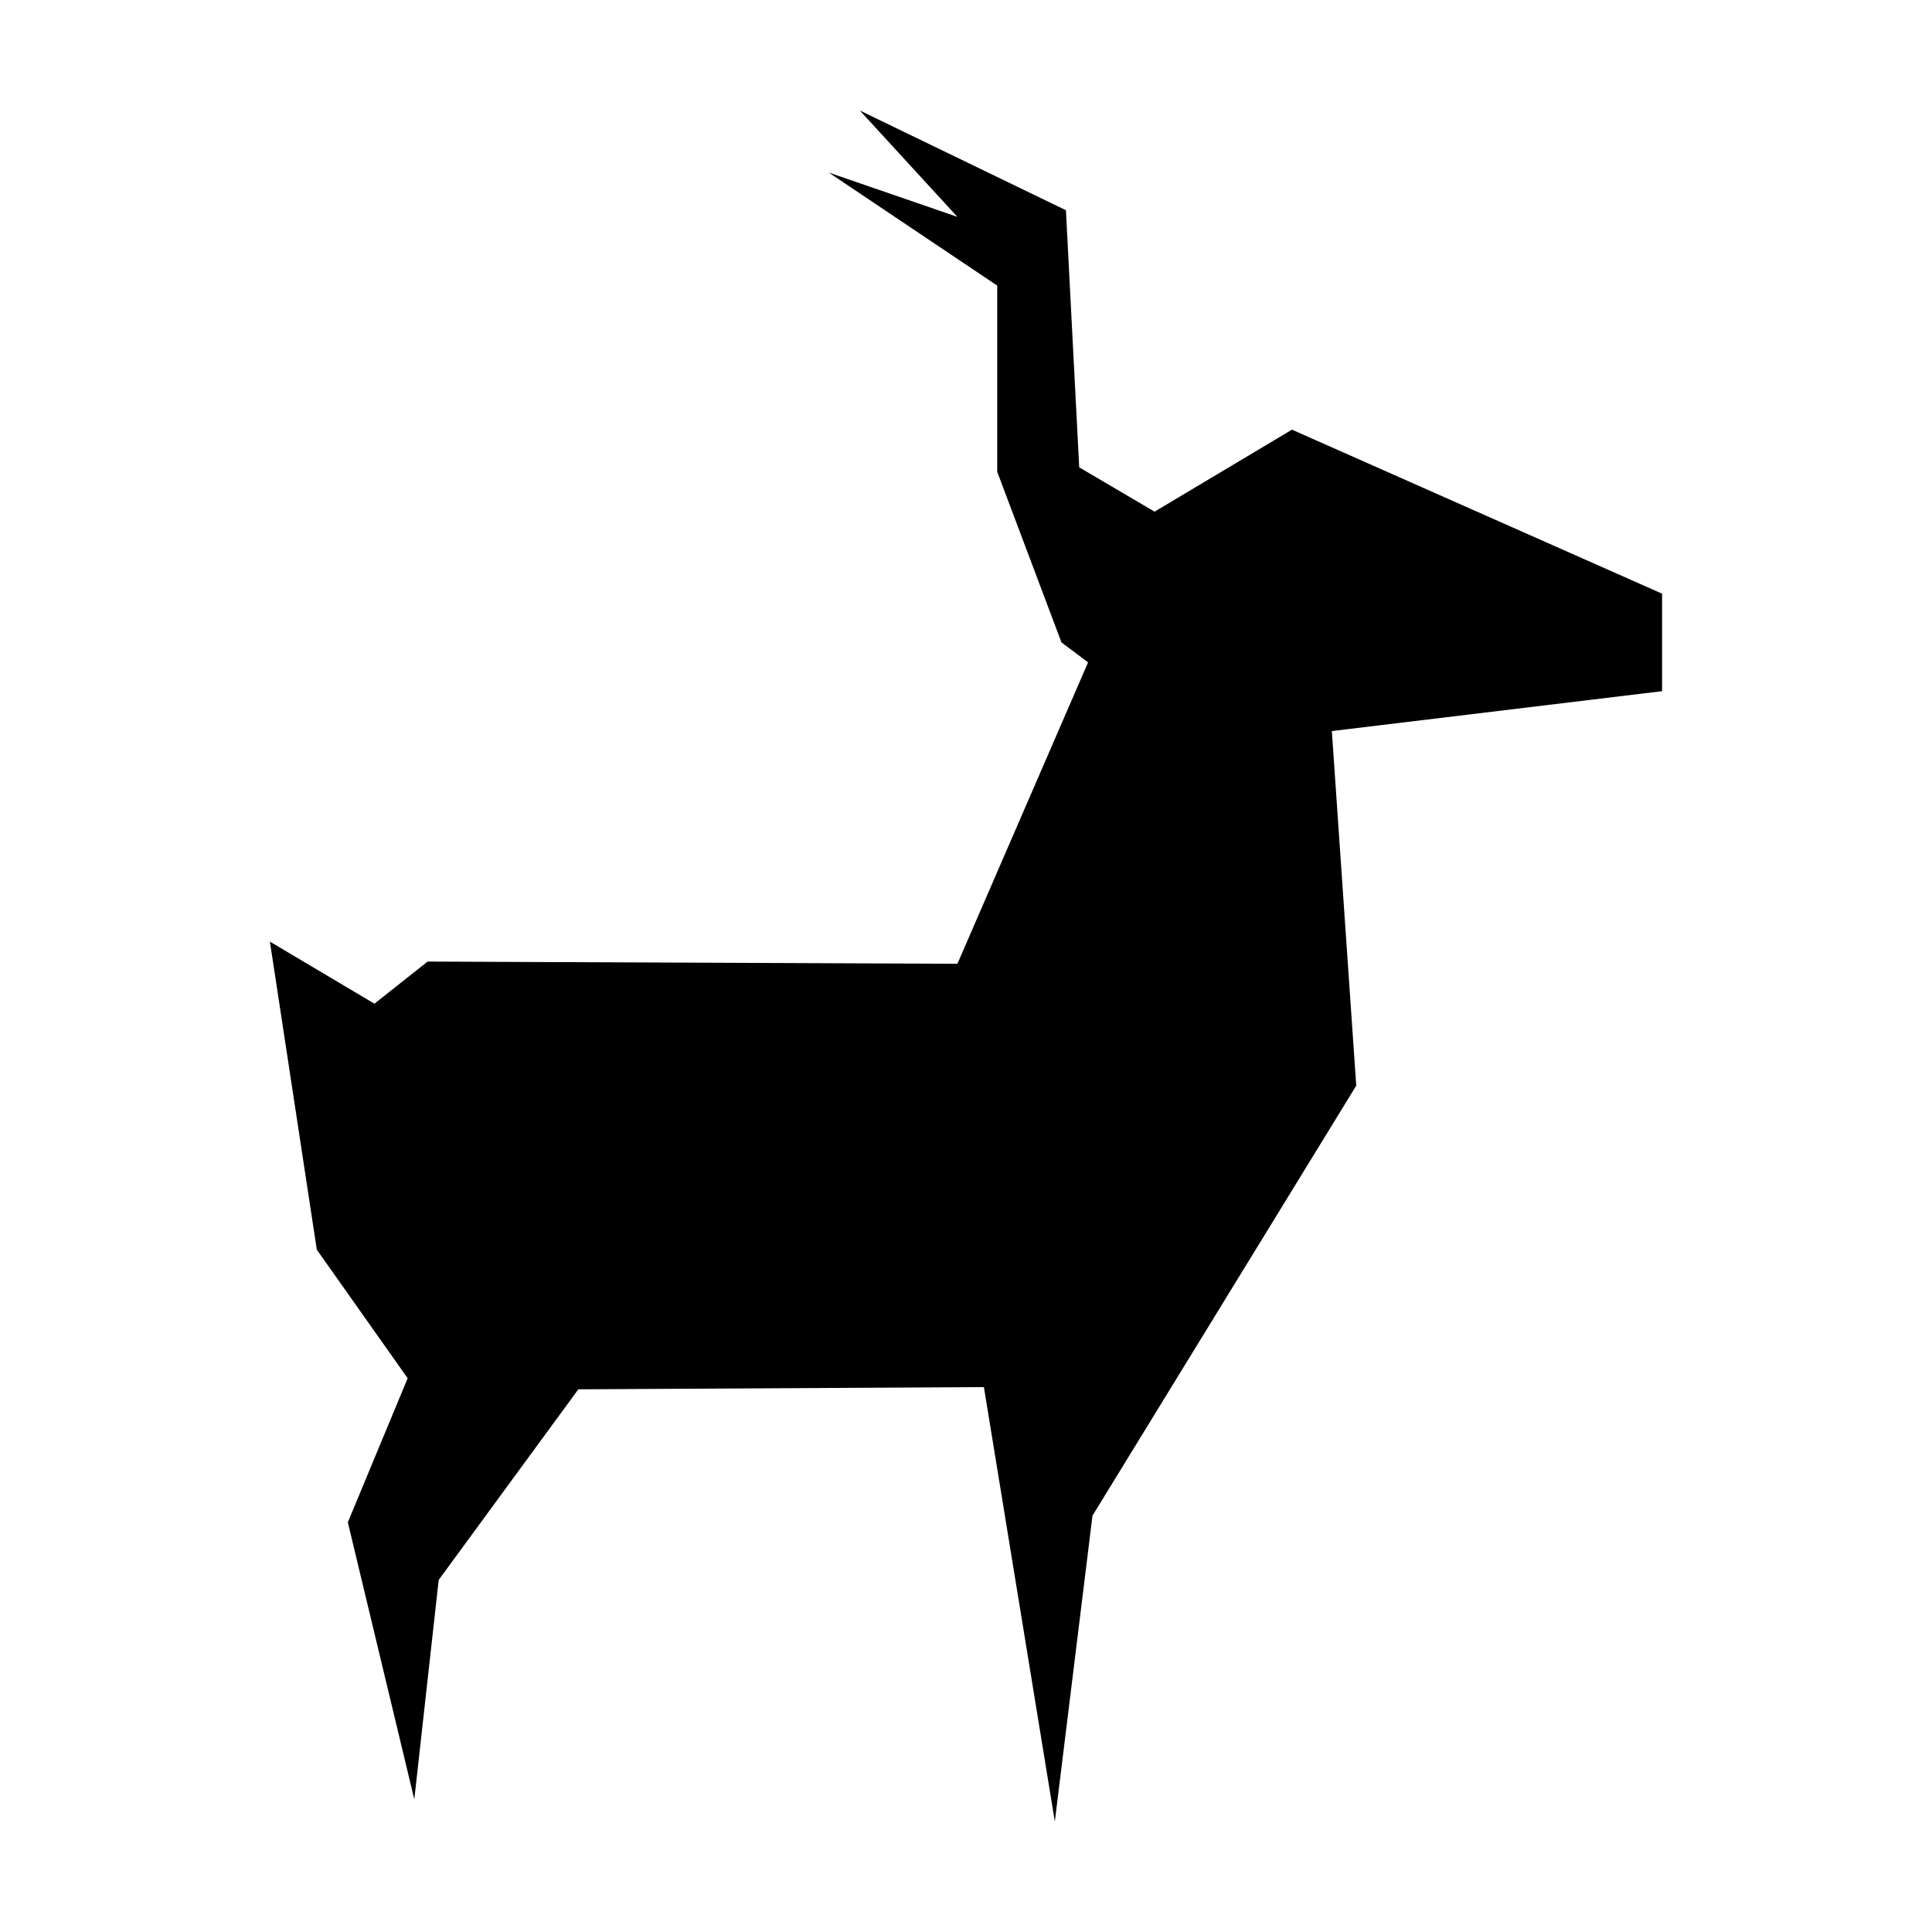 <?xml version="1.0" encoding="UTF-8"?>
<!-- The Best Svg Icon site in the world: iconSvg.co, Visit us! https://iconsvg.co -->
<svg fill="#000000" width="800px" height="800px" version="1.1" viewBox="144 144 512 512" xmlns="http://www.w3.org/2000/svg">
 <path d="m584.47 327.17v-25.84l-98.086-43.465-36.41 21.73-19.973-11.746-3.519-68.133-54.625-26.43 25.867 28.191-34.09-11.746 44.637 29.953v49.34l17.031 45.223 7.047 5.285-34.625 79.883-140.4-0.59-14.098 11.16-27.699-16.445 12.43 81.637 24.078 34.074-15.859 38.18 17.617 73.414 6.465-58.148 37.004-50.512 107.48-0.59 18.797 115.12 9.98-81.051 69.898-113.95-6.465-93.973z"/>
</svg>